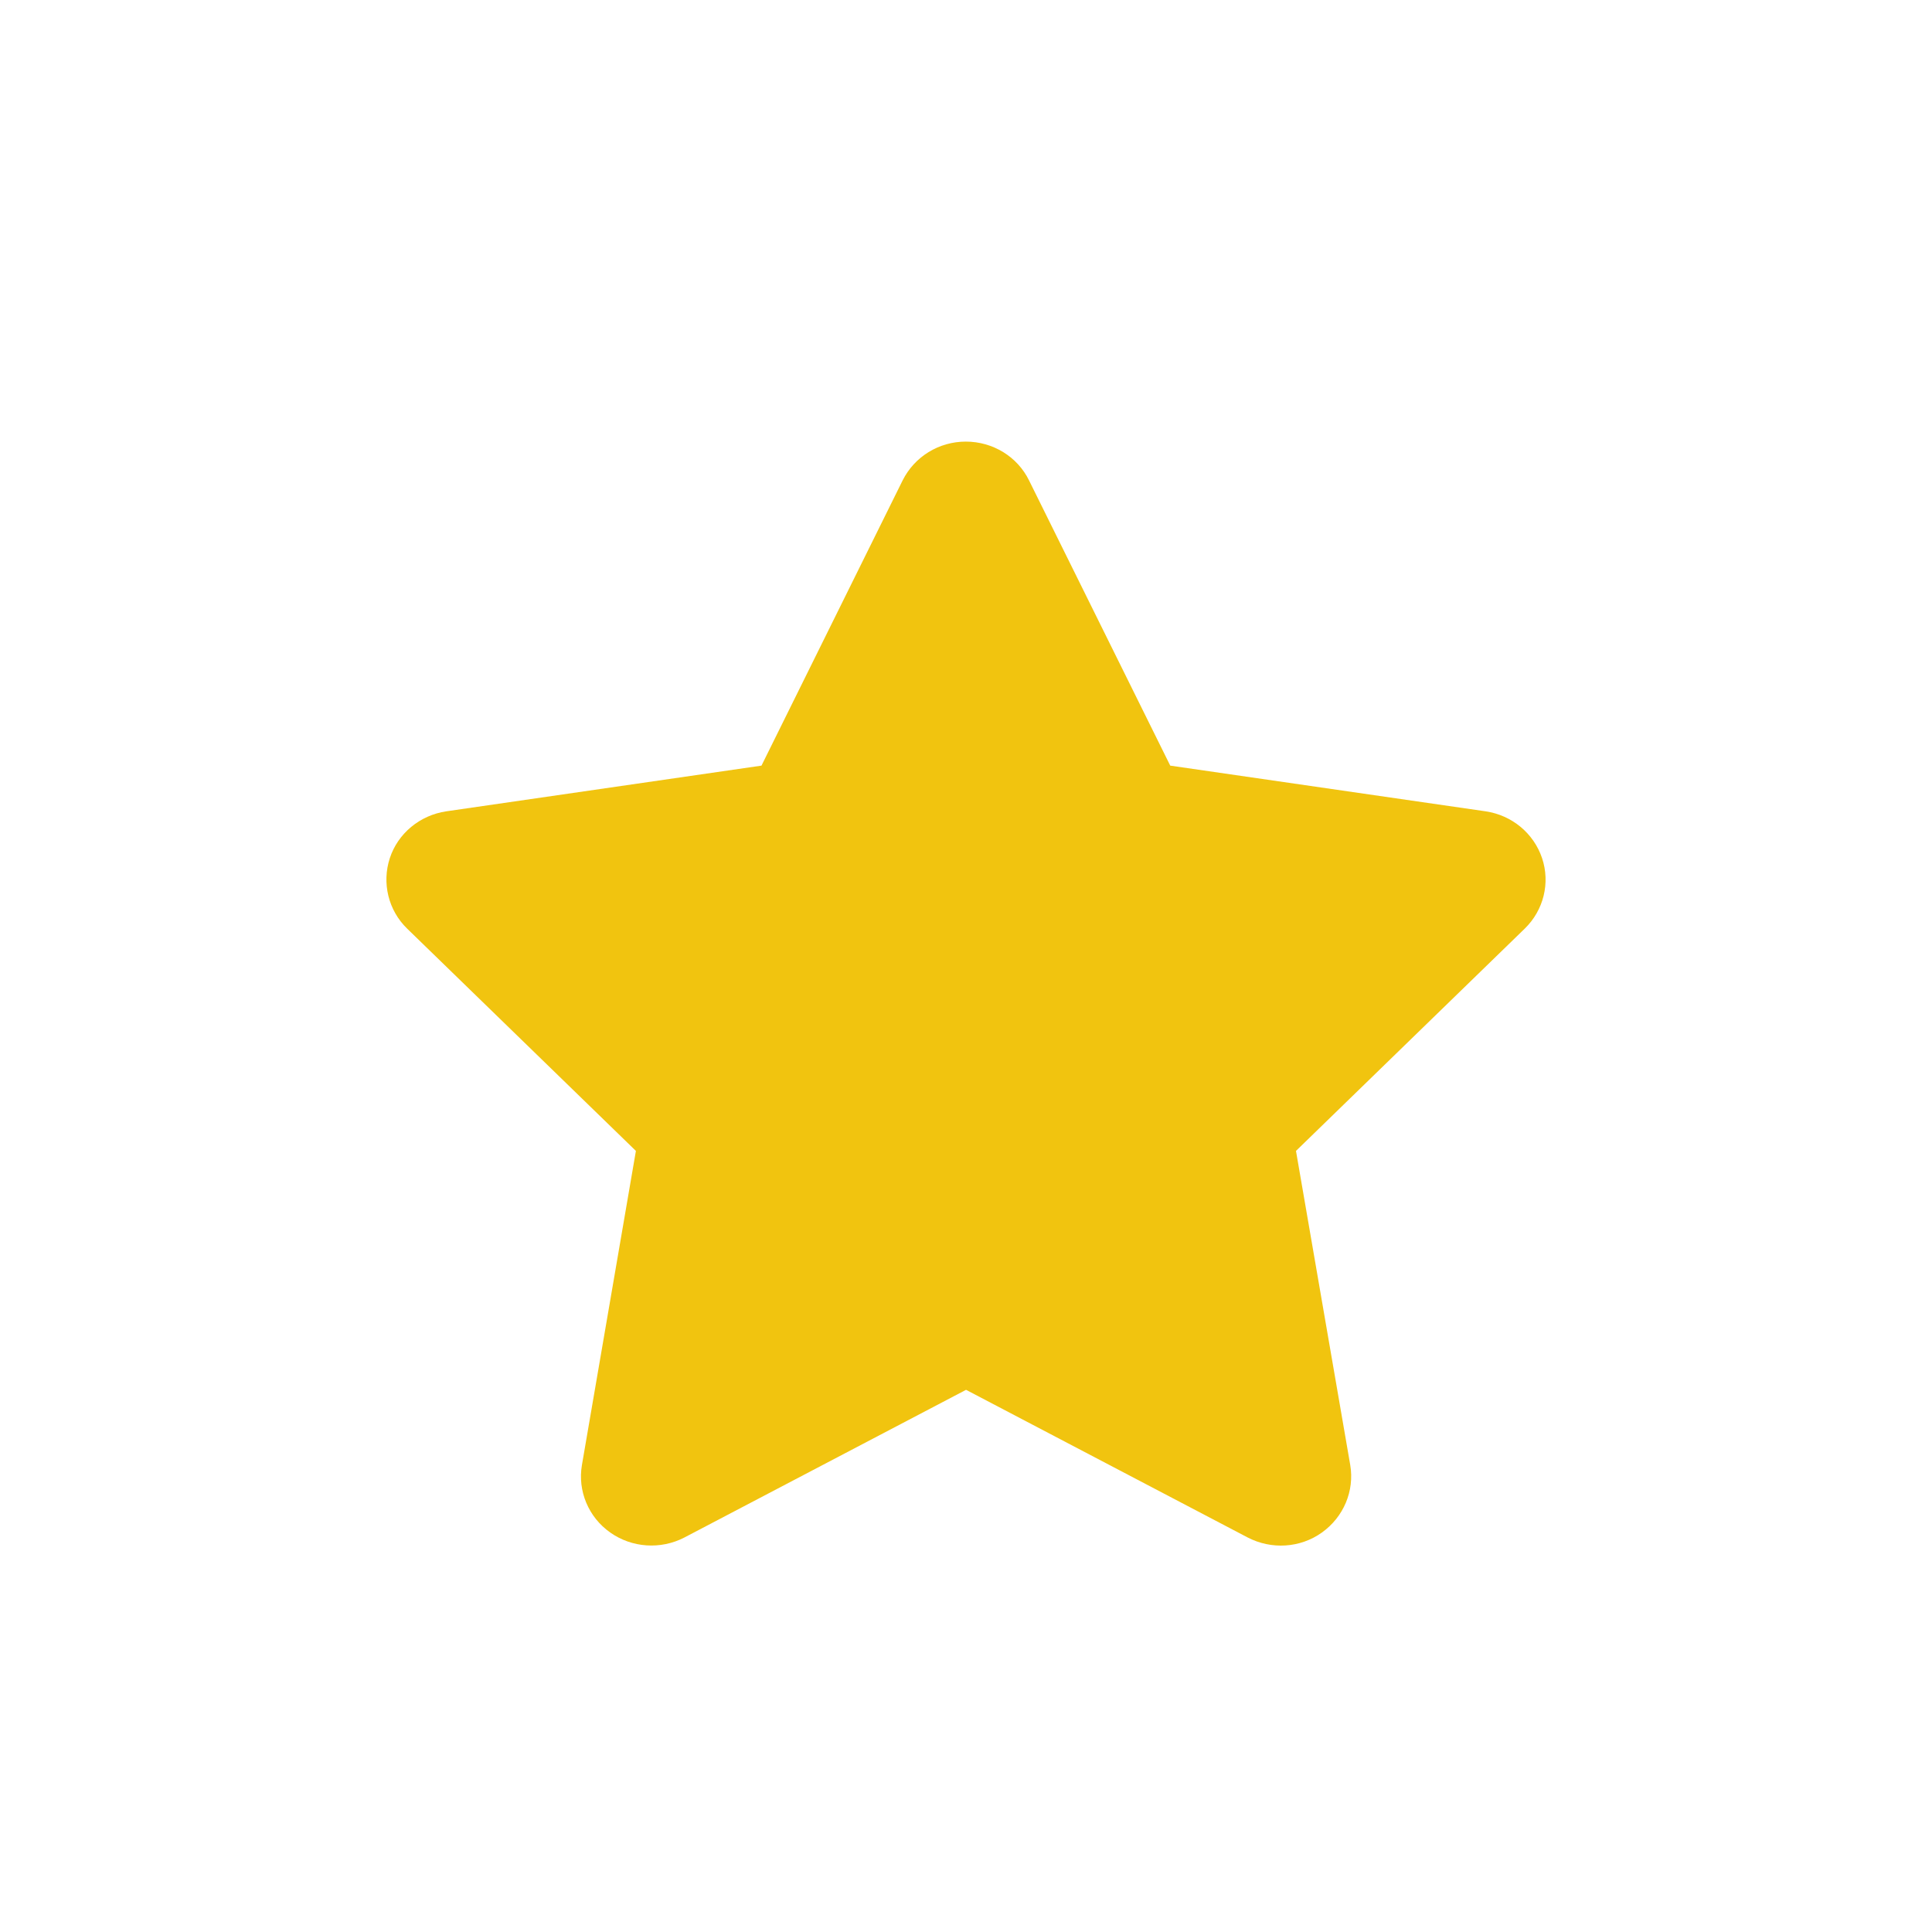 <svg width="35" height="35" viewBox="0 0 35 35" fill="none" xmlns="http://www.w3.org/2000/svg">
<path d="M18.642 8.703C18.432 8.273 17.986 8 17.497 8C17.008 8 16.567 8.273 16.352 8.703L13.795 13.87L8.084 14.698C7.607 14.769 7.209 15.097 7.062 15.546C6.915 15.995 7.034 16.491 7.376 16.823L11.52 20.85L10.542 26.541C10.462 27.01 10.661 27.486 11.055 27.763C11.448 28.041 11.969 28.076 12.399 27.853L17.501 25.178L22.603 27.853C23.033 28.076 23.554 28.045 23.948 27.763C24.341 27.482 24.54 27.01 24.461 26.541L23.478 20.85L27.622 16.823C27.964 16.491 28.087 15.995 27.936 15.546C27.785 15.097 27.392 14.769 26.914 14.698L21.2 13.87L18.642 8.703Z" fill="#F1C40F"/>
</svg>
